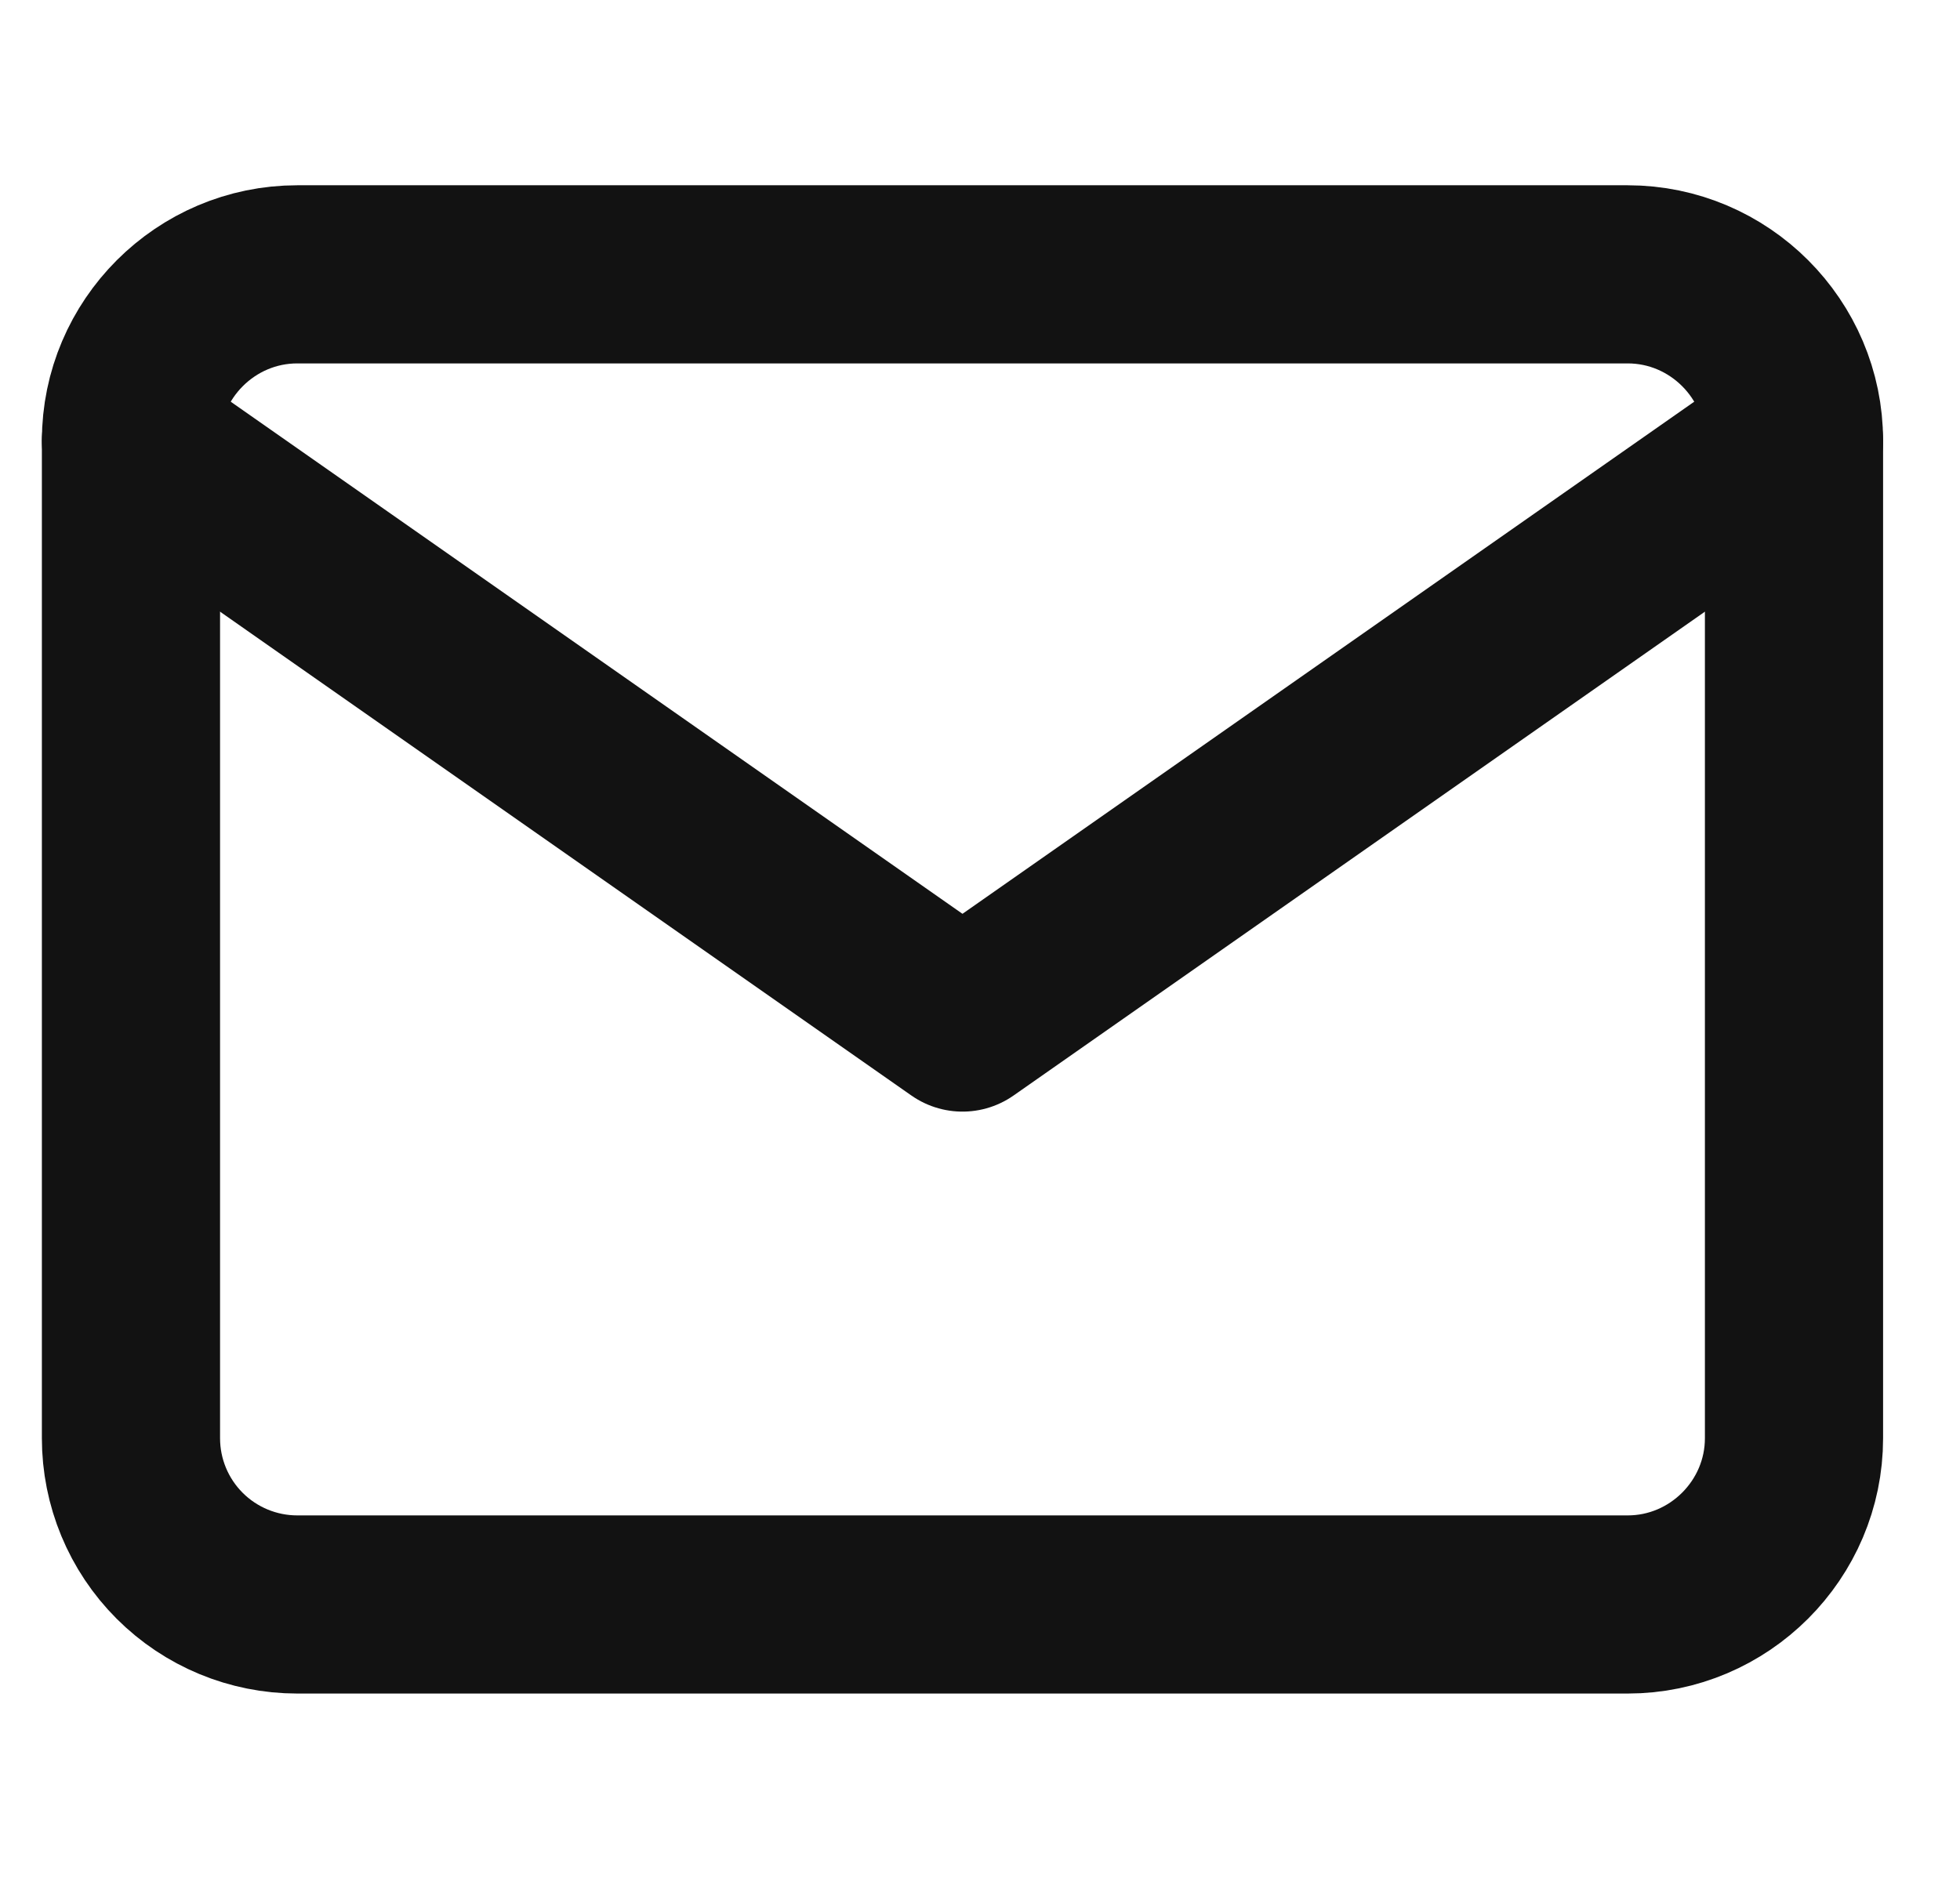 <svg width="33" height="32" viewBox="0 0 33 32" fill="none" xmlns="http://www.w3.org/2000/svg">
<g clip-path="url(#clip0_1323_2654)">
<path fill-rule="evenodd" clip-rule="evenodd" d="M5.005 4.62H27.405C28.945 4.62 30.205 5.88 30.205 7.42V24.22C30.205 25.76 28.945 27.02 27.405 27.02H5.005C4.262 27.02 3.55 26.725 3.025 26.2C2.5 25.675 2.205 24.963 2.205 24.22V7.42C2.205 5.88 3.465 4.62 5.005 4.62Z" stroke="#121212" stroke-width="3" stroke-linecap="round" stroke-linejoin="round"/>
<path d="M30.205 7.42L16.205 17.22L2.205 7.42" stroke="#121212" stroke-width="3" stroke-linecap="round" stroke-linejoin="round"/>
</g>
<defs>
<clipPath id="clip0_1323_2654">
<rect width="32" height="32" fill="white" transform="translate(0.205)"/>
</clipPath>
</defs>
</svg>
